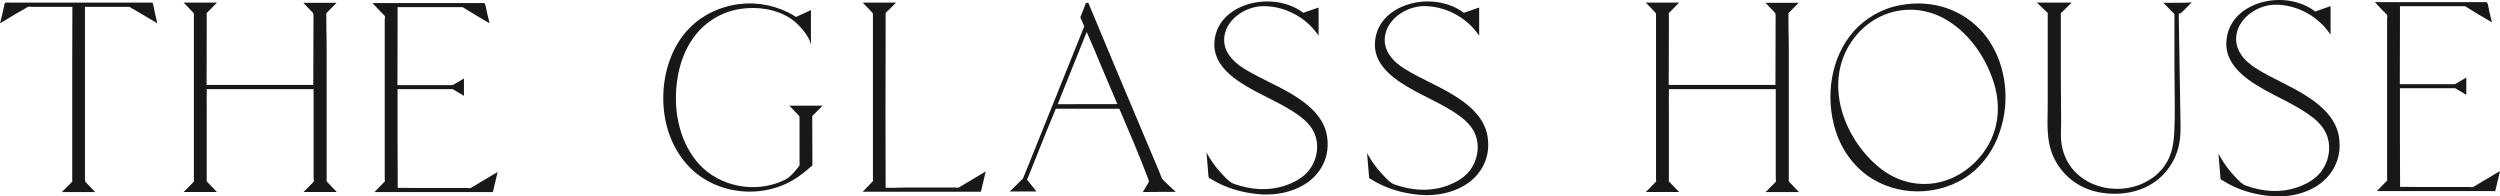 <svg xmlns="http://www.w3.org/2000/svg" fill="none" viewBox="0 0 280 22" height="22" width="280">
<g clip-path="url(#clip0_2263_734)">
<path fill="#191817" d="M17.459 1.916C17.413 1.722 17.368 1.528 17.326 1.335L17.319 1.301C17.132 0.293 17.099 0.293 17.043 0.293H1.272C1.258 0.293 1.226 0.291 1.185 0.29C0.714 0.263 0.561 0.281 0.528 0.369L0.51 0.453C0.364 1.128 0.211 1.826 0.034 2.492L0 2.616L0.11 2.55C1.112 1.94 2.096 1.346 3.116 0.776C3.185 0.734 3.329 0.747 3.432 0.758C3.478 0.761 3.519 0.767 3.551 0.767H8.107C8.107 1.785 8.103 2.8 8.098 3.815C8.095 4.847 8.089 5.878 8.089 6.915V20.122C8.089 20.136 8.091 20.156 8.093 20.179C8.096 20.219 8.107 20.327 8.089 20.346C7.974 20.453 7.874 20.559 7.757 20.681L6.924 21.509H10.659L10.571 21.421C10.272 21.12 9.967 20.794 9.697 20.508L9.656 20.465C9.555 20.361 9.514 20.318 9.514 20.123V0.767H14.285C14.308 0.767 14.331 0.767 14.351 0.767C14.439 0.763 14.489 0.763 14.573 0.813L15.564 1.393C16.193 1.771 16.843 2.159 17.512 2.551L17.614 2.611L17.589 2.496C17.548 2.303 17.502 2.111 17.457 1.918L17.459 1.916Z"></path>
<path fill="#191817" d="M36.732 20.467L36.604 20.332C36.57 20.296 36.575 20.238 36.581 20.183C36.582 20.161 36.584 20.141 36.584 20.123V4.98C36.55 3.795 36.55 2.614 36.55 1.474C36.668 1.355 36.787 1.236 36.904 1.119C37.138 0.885 37.38 0.644 37.609 0.399L37.693 0.311H33.962L34.051 0.399C34.343 0.693 34.618 0.984 34.909 1.294L34.964 1.353C35.057 1.448 35.108 1.501 35.108 1.681V2.681C35.108 4.597 35.108 6.58 35.092 8.529V8.635C35.099 9.122 35.096 9.418 35.087 9.513H23.138C23.138 7.499 23.138 5.419 23.154 3.383V1.785C23.154 1.771 23.152 1.742 23.148 1.708C23.143 1.65 23.133 1.493 23.138 1.472C23.237 1.371 23.338 1.272 23.438 1.171C23.694 0.916 23.96 0.651 24.212 0.381L24.294 0.293H20.566L20.654 0.381C20.946 0.675 21.221 0.966 21.512 1.276L21.529 1.292C21.546 1.31 21.562 1.328 21.58 1.344C21.656 1.42 21.713 1.475 21.713 1.607V19.996C21.713 20.01 21.715 20.039 21.718 20.075C21.724 20.138 21.736 20.303 21.727 20.328C21.427 20.649 21.111 20.964 20.805 21.268L20.566 21.507H24.301L24.212 21.419C23.898 21.102 23.591 20.775 23.292 20.458L23.172 20.33C23.136 20.293 23.143 20.195 23.148 20.125C23.15 20.098 23.152 20.073 23.152 20.051V12.336C23.148 11.805 23.141 10.254 23.161 9.986H35.122V19.893C35.122 19.918 35.126 19.961 35.131 20.015C35.138 20.105 35.156 20.314 35.136 20.348C34.966 20.53 34.785 20.708 34.611 20.881C34.435 21.055 34.252 21.235 34.08 21.419L33.998 21.507H37.728L37.639 21.419C37.327 21.106 37.021 20.78 36.726 20.467H36.732Z"></path>
<path fill="#191817" d="M52.704 21.064C52.674 21.088 52.542 21.072 52.478 21.064C52.436 21.059 52.398 21.054 52.372 21.054H46.707C45.997 21.037 45.26 21.036 44.544 21.036C44.528 19.244 44.528 17.432 44.528 15.677V10.056C44.528 10.038 44.524 10.017 44.521 9.999C44.521 9.995 44.521 9.99 44.519 9.986H50.636C50.746 9.986 50.827 10.042 50.928 10.112C50.947 10.126 50.969 10.139 50.992 10.155L51.962 10.727V8.791L51.885 8.836C51.706 8.941 51.53 9.045 51.352 9.149C51.173 9.256 50.993 9.362 50.809 9.47C50.709 9.536 50.635 9.534 50.512 9.533H44.514C44.514 7.51 44.514 5.421 44.53 3.384V0.801H51.763C51.846 0.801 51.935 0.864 52.024 0.925C52.056 0.946 52.086 0.968 52.116 0.986C52.285 1.089 52.452 1.189 52.62 1.29C52.874 1.441 53.137 1.6 53.39 1.76L54.834 2.613L54.804 2.492C54.747 2.271 54.695 2.051 54.644 1.826C54.605 1.659 54.566 1.488 54.523 1.317C54.518 1.296 54.512 1.26 54.503 1.215C54.386 0.556 54.313 0.345 54.209 0.345H41.718L42.041 0.691C42.373 1.047 42.716 1.414 43.071 1.751C43.142 1.826 43.114 2.022 43.096 2.139L43.089 2.19V20.051C43.089 20.066 43.091 20.093 43.094 20.127C43.1 20.177 43.11 20.294 43.103 20.314C42.727 20.715 42.355 21.097 42.03 21.419L41.94 21.509H54.766C54.766 21.509 54.793 21.509 54.819 21.509C54.93 21.512 55.008 21.514 55.061 21.514C55.178 21.514 55.185 21.505 55.2 21.491L55.21 21.48L55.23 21.394C55.39 20.715 55.55 20.037 55.708 19.377L55.736 19.258L55.175 19.591C54.352 20.078 53.533 20.564 52.702 21.063L52.704 21.064Z"></path>
<path fill="#191817" d="M88.491 11.92C88.794 12.224 89.084 12.534 89.365 12.833C89.381 12.849 89.395 12.863 89.409 12.878C89.496 12.966 89.549 13.02 89.549 13.182V18.468C89.549 18.545 89.485 18.623 89.427 18.691C89.409 18.713 89.393 18.733 89.379 18.75C88.913 19.344 88.441 19.902 87.796 20.194C84.629 21.691 80.639 20.935 78.309 18.396C76.293 16.203 75.359 12.779 75.812 9.234C76.08 7.033 76.863 5.117 78.078 3.694C79.368 2.186 81.156 1.218 83.116 0.972C84.961 0.743 86.693 1.033 88.121 1.808C88.764 2.168 89.343 2.654 89.841 3.253C90.173 3.656 90.542 4.133 90.724 4.676L90.823 4.977V1.123L90.75 1.159C90.272 1.389 89.709 1.659 89.151 1.895C89.112 1.893 88.993 1.806 88.942 1.769C88.903 1.74 88.869 1.715 88.848 1.704C88.748 1.65 88.652 1.598 88.556 1.546C88.462 1.493 88.368 1.441 88.267 1.387C86.292 0.423 84.119 0.146 81.984 0.588C80 0.999 78.21 2.012 76.943 3.437C75.304 5.261 74.337 7.928 74.288 10.751C74.236 13.691 75.162 16.395 76.893 18.365C78.65 20.377 81.282 21.462 83.966 21.462C85.393 21.462 86.835 21.156 88.167 20.519C88.988 20.123 89.778 19.58 90.656 18.808C90.752 18.722 90.851 18.634 90.967 18.547L90.988 18.531V18.506C90.988 18.267 90.985 17.302 90.981 16.235C90.978 14.932 90.972 13.475 90.972 12.995C91.15 12.815 91.327 12.638 91.505 12.462C91.686 12.284 91.867 12.104 92.047 11.92L92.134 11.832H88.4L88.489 11.92H88.491Z"></path>
<path fill="#191817" d="M107.367 21.01C107.337 21.034 107.206 21.018 107.142 21.01C107.099 21.005 107.062 21 107.035 21H101.367C100.642 21.034 99.905 21.036 99.191 21.036C99.175 18.207 99.175 15.332 99.175 12.552C99.175 9.633 99.175 6.616 99.191 3.647V1.522C99.191 1.447 99.2 1.439 99.246 1.394C99.26 1.382 99.274 1.366 99.29 1.349C99.651 1.015 99.962 0.707 100.267 0.381L100.351 0.293H96.621L96.71 0.381C97.001 0.675 97.276 0.966 97.567 1.276L97.583 1.292C97.601 1.31 97.617 1.328 97.635 1.344C97.711 1.42 97.768 1.475 97.768 1.607V20.014C97.768 20.028 97.77 20.057 97.773 20.089C97.779 20.14 97.79 20.256 97.782 20.276C97.402 20.681 97.031 21.063 96.71 21.381L96.619 21.471H109.38C109.38 21.471 109.406 21.471 109.437 21.471C109.57 21.475 109.659 21.476 109.719 21.476C109.84 21.476 109.849 21.469 109.861 21.455L109.872 21.444L110.399 19.204L109.705 19.616C108.927 20.078 108.152 20.537 107.365 21.009L107.367 21.01Z"></path>
<path fill="#191817" d="M131.144 20.985C130.839 20.708 130.525 20.42 130.242 20.12L130.23 20.109C130.207 20.096 130.182 20.069 130.169 20.046C130.056 19.789 129.938 19.521 129.839 19.238C129.036 17.329 128.231 15.422 127.427 13.514C125.61 9.209 123.73 4.756 121.911 0.358L121.901 0.342C121.858 0.297 121.698 0.32 121.696 0.32C121.661 0.326 121.62 0.336 121.6 0.378C121.441 0.844 121.251 1.306 121.068 1.754L120.995 1.932L121.238 2.494L121.304 2.647L121.437 2.953C120.204 6.008 118.897 9.25 117.6 12.487L115.211 18.423C115.112 18.671 115.012 18.912 114.913 19.155C114.819 19.387 114.723 19.619 114.627 19.861L114.62 19.882C114.604 19.933 114.586 19.99 114.543 20.021L113.376 21.172C113.321 21.23 113.263 21.289 113.188 21.349L113.069 21.442H116.085L116.016 21.358C115.86 21.163 115.707 20.969 115.554 20.776C115.405 20.588 115.256 20.397 115.106 20.212C115.094 20.192 115.076 20.172 115.06 20.156C115.048 20.143 115.028 20.12 115.032 20.102C115.051 20.06 115.071 20.015 115.09 19.97C115.11 19.925 115.13 19.88 115.149 19.837C115.54 18.884 115.925 17.91 116.3 16.969C116.895 15.47 117.512 13.919 118.158 12.41C118.171 12.386 118.179 12.354 118.19 12.32C118.208 12.262 118.234 12.178 118.266 12.178H125.364C126.483 14.785 127.638 17.478 128.651 20.174L128.658 20.194C128.688 20.275 128.681 20.355 128.636 20.435L128.622 20.462C128.439 20.753 128.244 21.079 128.043 21.43L127.997 21.509H128.087C129.244 21.489 130.418 21.489 131.555 21.489H131.684L131.589 21.399C131.441 21.261 131.29 21.122 131.139 20.983L131.144 20.985ZM118.462 11.67C119.274 9.619 120.112 7.543 120.926 5.535C121.188 4.885 121.45 4.237 121.712 3.588L122.46 5.31C122.46 5.31 122.46 5.31 122.46 5.312C122.906 6.366 123.352 7.42 123.792 8.478C124.236 9.54 124.695 10.611 125.144 11.659C123.036 11.668 119.219 11.67 118.46 11.67H118.462Z"></path>
<path fill="#191817" d="M144.863 10.648C143.974 10.101 143.031 9.633 142.115 9.178C141.157 8.703 140.166 8.21 139.248 7.631C138.248 7.003 136.654 5.65 137.223 3.633C137.69 1.938 139.703 0.619 141.704 0.691C143.923 0.75 146.126 1.893 147.452 3.676L147.683 3.985V0.842L147.516 0.898C147.325 0.961 147.134 1.027 146.939 1.096C146.753 1.161 146.564 1.227 146.374 1.29L145.971 1.436C145.95 1.421 145.925 1.402 145.905 1.385C145.87 1.357 145.854 1.346 145.845 1.34C143.935 -0.027 141.038 -0.225 138.798 0.858C137.111 1.673 136.123 3.043 136.017 4.714C135.892 6.384 136.836 7.858 138.898 9.22C139.88 9.871 140.937 10.403 141.96 10.92C142.786 11.337 143.641 11.767 144.451 12.259C145.276 12.764 146.126 13.34 146.744 14.128C148.062 15.845 147.557 18.16 146.309 19.407C145.705 20.012 144.884 20.478 143.802 20.832C142.061 21.374 140.171 21.291 138.182 20.584C137.804 20.454 137.427 20.071 137.125 19.764C136.411 19.037 135.834 18.299 135.411 17.57L135.127 17.081L135.173 17.646C135.194 17.91 135.217 18.168 135.241 18.423C135.276 18.822 135.312 19.198 135.336 19.589C135.336 19.63 135.342 19.666 135.347 19.708C135.351 19.733 135.354 19.756 135.354 19.785C135.354 19.925 135.5 19.99 135.605 20.037L135.619 20.042C135.631 20.048 135.644 20.053 135.646 20.055C137.127 20.983 138.962 21.568 140.953 21.743C141.248 21.771 141.548 21.786 141.846 21.786C143.593 21.786 145.241 21.297 146.49 20.406C147.117 19.961 149.122 18.274 148.623 15.217C148.25 12.966 146.3 11.534 144.863 10.652V10.648Z"></path>
<path fill="#191817" d="M162.847 10.682C161.959 10.134 161.016 9.664 160.101 9.207C159.142 8.73 158.153 8.235 157.233 7.652C156.233 7.023 154.639 5.664 155.208 3.64C155.675 1.94 157.684 0.614 159.689 0.687C161.908 0.747 164.11 1.895 165.437 3.683L165.668 3.994V0.846L165.499 0.901C165.309 0.964 165.118 1.031 164.927 1.098L164.906 1.105C164.723 1.17 164.542 1.233 164.355 1.294L163.952 1.439C163.929 1.423 163.899 1.4 163.887 1.389C163.849 1.36 163.835 1.349 163.826 1.344C161.922 -0.023 159.028 -0.225 156.79 0.855C155.096 1.672 154.105 3.048 153.998 4.729C153.874 6.404 154.817 7.883 156.879 9.248C157.861 9.902 158.918 10.436 159.941 10.954C160.767 11.372 161.622 11.805 162.434 12.298C163.26 12.804 164.109 13.381 164.729 14.173C166.047 15.895 165.542 18.22 164.293 19.472C163.689 20.078 162.869 20.546 161.785 20.901C160.044 21.444 158.154 21.361 156.165 20.652C155.787 20.521 155.41 20.138 155.108 19.828C154.394 19.098 153.817 18.358 153.394 17.626L153.11 17.135L153.156 17.701C153.177 17.966 153.2 18.227 153.224 18.482C153.257 18.862 153.295 19.256 153.319 19.65C153.319 19.692 153.325 19.727 153.328 19.765C153.332 19.791 153.335 19.816 153.335 19.846C153.335 19.987 153.481 20.051 153.588 20.1C153.607 20.109 153.623 20.116 153.629 20.118C155.11 21.05 156.945 21.637 158.936 21.813C159.233 21.842 159.533 21.856 159.83 21.856C161.576 21.856 163.224 21.365 164.473 20.471C165.1 20.024 167.105 18.333 166.606 15.265C166.233 13.007 164.283 11.569 162.846 10.686L162.847 10.682Z"></path>
<path fill="#191817" d="M200.483 20.46L200.362 20.332C200.329 20.296 200.334 20.238 200.339 20.183C200.341 20.161 200.343 20.141 200.343 20.123V4.98C200.309 3.795 200.309 2.614 200.309 1.474C200.426 1.355 200.544 1.238 200.661 1.121C200.895 0.887 201.139 0.644 201.368 0.399L201.451 0.311H197.723L197.812 0.399C198.101 0.691 198.375 0.981 198.664 1.29L198.725 1.355C198.817 1.45 198.868 1.502 198.868 1.681V2.681C198.868 4.597 198.868 6.58 198.853 8.529V8.635C198.86 9.122 198.856 9.416 198.847 9.513H186.898C186.898 7.499 186.898 5.419 186.914 3.383V1.785C186.914 1.77 186.912 1.742 186.909 1.708C186.905 1.65 186.893 1.493 186.898 1.472C186.998 1.371 187.097 1.272 187.198 1.171C187.456 0.916 187.721 0.651 187.973 0.381L188.056 0.293H184.328L184.417 0.381C184.704 0.671 184.978 0.961 185.266 1.267L185.291 1.294C185.308 1.312 185.324 1.33 185.342 1.346C185.419 1.421 185.475 1.477 185.475 1.609V19.997C185.475 20.012 185.477 20.041 185.481 20.077C185.486 20.14 185.498 20.305 185.49 20.33C185.189 20.651 184.873 20.964 184.568 21.268L184.328 21.507H188.063L187.975 21.419C187.664 21.108 187.362 20.784 187.067 20.472L186.934 20.332C186.898 20.294 186.905 20.197 186.911 20.125C186.912 20.098 186.914 20.073 186.914 20.051V12.336C186.911 11.805 186.903 10.254 186.923 9.986H198.884V19.893C198.884 19.918 198.888 19.961 198.893 20.015C198.9 20.105 198.918 20.314 198.899 20.348C198.728 20.53 198.549 20.708 198.373 20.881C198.197 21.055 198.014 21.235 197.84 21.421L197.757 21.509H201.487L201.398 21.421C201.084 21.104 200.776 20.776 200.48 20.462L200.483 20.46Z"></path>
<path fill="#191817" d="M212.843 0.574C210.775 0.95 208.881 2.035 207.512 3.629C205.091 6.44 204.348 10.803 205.618 14.745C206.269 16.748 207.524 18.499 209.155 19.672C210.8 20.848 212.795 21.435 214.789 21.435C216.898 21.435 219.01 20.78 220.711 19.477C222.204 18.322 223.372 16.622 223.999 14.693C225.131 11.334 224.69 7.494 222.854 4.673C221.205 2.111 217.71 -0.311 212.843 0.576V0.574ZM221.289 18.088C218.212 21.192 213.748 21.451 210.432 18.72C206.469 15.456 204.231 9.317 207.347 4.696C208.921 2.362 211.391 1.089 213.946 1.089C215.196 1.089 216.468 1.394 217.662 2.03C220.2 3.381 222.31 6.083 223.307 9.261C224.335 12.537 223.6 15.755 221.291 18.087L221.289 18.088Z"></path>
<path fill="#191817" d="M243.934 0.311H242.293L243.274 1.31C243.307 1.349 243.347 1.385 243.384 1.42C243.466 1.493 243.537 1.558 243.537 1.645V7.361C243.537 8.136 243.547 8.928 243.556 9.693C243.576 11.226 243.597 12.813 243.537 14.362C243.48 15.818 243.354 17.232 242.462 18.522C241.357 20.12 239.421 21.1 237.282 21.147C237.229 21.147 237.178 21.149 237.124 21.149C235.039 21.149 233.124 20.255 231.975 18.736C231.371 17.934 230.987 16.951 230.865 15.899C230.806 15.391 230.82 14.882 230.834 14.389C230.842 14.168 230.847 13.937 230.847 13.709C230.847 12.831 230.838 11.933 230.829 11.066C230.82 10.198 230.811 9.301 230.811 8.423V1.681C230.811 1.67 230.811 1.652 230.808 1.63C230.806 1.6 230.801 1.524 230.804 1.497C230.991 1.315 231.177 1.13 231.364 0.943C231.554 0.754 231.742 0.565 231.932 0.381L232.025 0.291H228.131L229.154 1.276C229.165 1.286 229.184 1.303 229.209 1.322C229.245 1.351 229.337 1.429 229.346 1.45V11.584C229.346 11.922 229.339 12.271 229.333 12.61C229.307 14.024 229.278 15.486 229.712 16.852C230.346 18.84 231.897 20.462 233.863 21.189C234.785 21.534 235.806 21.705 236.824 21.705C238.087 21.705 239.346 21.442 240.4 20.924C242.261 20.021 243.592 18.311 244.048 16.235C244.208 15.51 244.222 14.781 244.222 14.098L244.018 1.529C244.05 1.519 244.116 1.502 244.153 1.495C244.238 1.477 244.261 1.47 244.274 1.456C244.494 1.26 244.704 1.044 244.906 0.837C245.059 0.68 245.217 0.518 245.377 0.367L245.485 0.264L245.338 0.277C244.926 0.311 244.327 0.311 243.929 0.311H243.934Z"></path>
<path fill="#191817" d="M258.203 10.672C257.315 10.114 256.372 9.637 255.461 9.176C254.502 8.692 253.51 8.19 252.59 7.598C251.59 6.96 249.995 5.58 250.565 3.525C251.032 1.799 253.043 0.455 255.047 0.529C257.265 0.588 259.468 1.753 260.793 3.568L261.024 3.885V0.691L260.855 0.747C260.665 0.81 260.475 0.878 260.285 0.946C260.095 1.015 259.907 1.081 259.713 1.146L259.31 1.294C259.289 1.279 259.262 1.258 259.244 1.243C259.209 1.215 259.193 1.202 259.184 1.197C257.297 -0.178 254.425 -0.392 252.196 0.677C250.471 1.502 249.464 2.906 249.356 4.628C249.231 6.326 250.175 7.825 252.237 9.211C253.219 9.873 254.276 10.416 255.299 10.941C256.125 11.366 256.981 11.805 257.791 12.304C258.617 12.818 259.466 13.403 260.086 14.206C261.406 15.954 260.901 18.313 259.651 19.584C259.045 20.199 258.225 20.674 257.143 21.034C255.404 21.584 253.514 21.5 251.524 20.782C251.146 20.651 250.771 20.26 250.468 19.947C249.754 19.206 249.176 18.455 248.752 17.714L248.468 17.216L248.514 17.79C248.535 18.058 248.558 18.322 248.581 18.583C248.615 18.968 248.652 19.368 248.677 19.769C248.677 19.81 248.682 19.848 248.686 19.886C248.69 19.913 248.693 19.938 248.693 19.969C248.693 20.109 248.837 20.174 248.944 20.222C248.963 20.231 248.979 20.238 248.984 20.24C250.466 21.187 252.302 21.78 254.292 21.959C254.589 21.987 254.891 22.002 255.185 22.002C256.931 22.002 258.58 21.503 259.829 20.597C260.456 20.145 262.459 18.428 261.962 15.317C261.589 13.029 259.639 11.569 258.203 10.673V10.672Z"></path>
<path fill="#191817" d="M279.504 19.447C278.661 19.949 277.821 20.447 276.968 20.958C276.938 20.982 276.806 20.965 276.742 20.958C276.7 20.953 276.662 20.947 276.636 20.947H270.971C270.261 20.929 269.524 20.929 268.809 20.929C268.793 19.137 268.793 17.325 268.793 15.571V9.95C268.793 9.932 268.79 9.911 268.786 9.893C268.786 9.889 268.786 9.884 268.785 9.88H274.902C275.012 9.88 275.092 9.936 275.193 10.006C275.213 10.02 275.234 10.033 275.257 10.049L276.227 10.621V8.685L276.151 8.73C275.97 8.835 275.794 8.941 275.616 9.045C275.439 9.151 275.259 9.257 275.074 9.365C274.975 9.43 274.9 9.43 274.778 9.428H268.779C268.779 7.406 268.779 5.317 268.795 3.28V0.695H276.028C276.112 0.695 276.202 0.758 276.289 0.819C276.321 0.84 276.352 0.862 276.382 0.88C276.549 0.982 276.716 1.083 276.883 1.182C277.137 1.335 277.401 1.492 277.654 1.654L279.098 2.506L279.067 2.386C279.011 2.166 278.961 1.949 278.909 1.726C278.87 1.556 278.829 1.384 278.787 1.211C278.783 1.189 278.776 1.153 278.769 1.11C278.652 0.45 278.579 0.239 278.472 0.239H265.982L266.307 0.587C266.639 0.943 266.982 1.31 267.337 1.645C267.408 1.72 267.38 1.916 267.362 2.031L267.355 2.082V19.943C267.355 19.958 267.356 19.987 267.36 20.019C267.365 20.069 267.376 20.186 267.369 20.206C266.991 20.609 266.619 20.991 266.296 21.311L266.205 21.401H279.032C279.032 21.401 279.059 21.401 279.085 21.403C279.197 21.406 279.274 21.408 279.327 21.408C279.444 21.408 279.451 21.399 279.465 21.385L279.474 21.374L279.504 21.246C279.661 20.582 279.817 19.918 279.973 19.27L280.002 19.152L279.506 19.447H279.504Z"></path>
</g>
<defs>
<clipPath id="clip0_2263_734">
<rect fill="white" height="22" width="280"></rect>
</clipPath>
</defs>
</svg>
